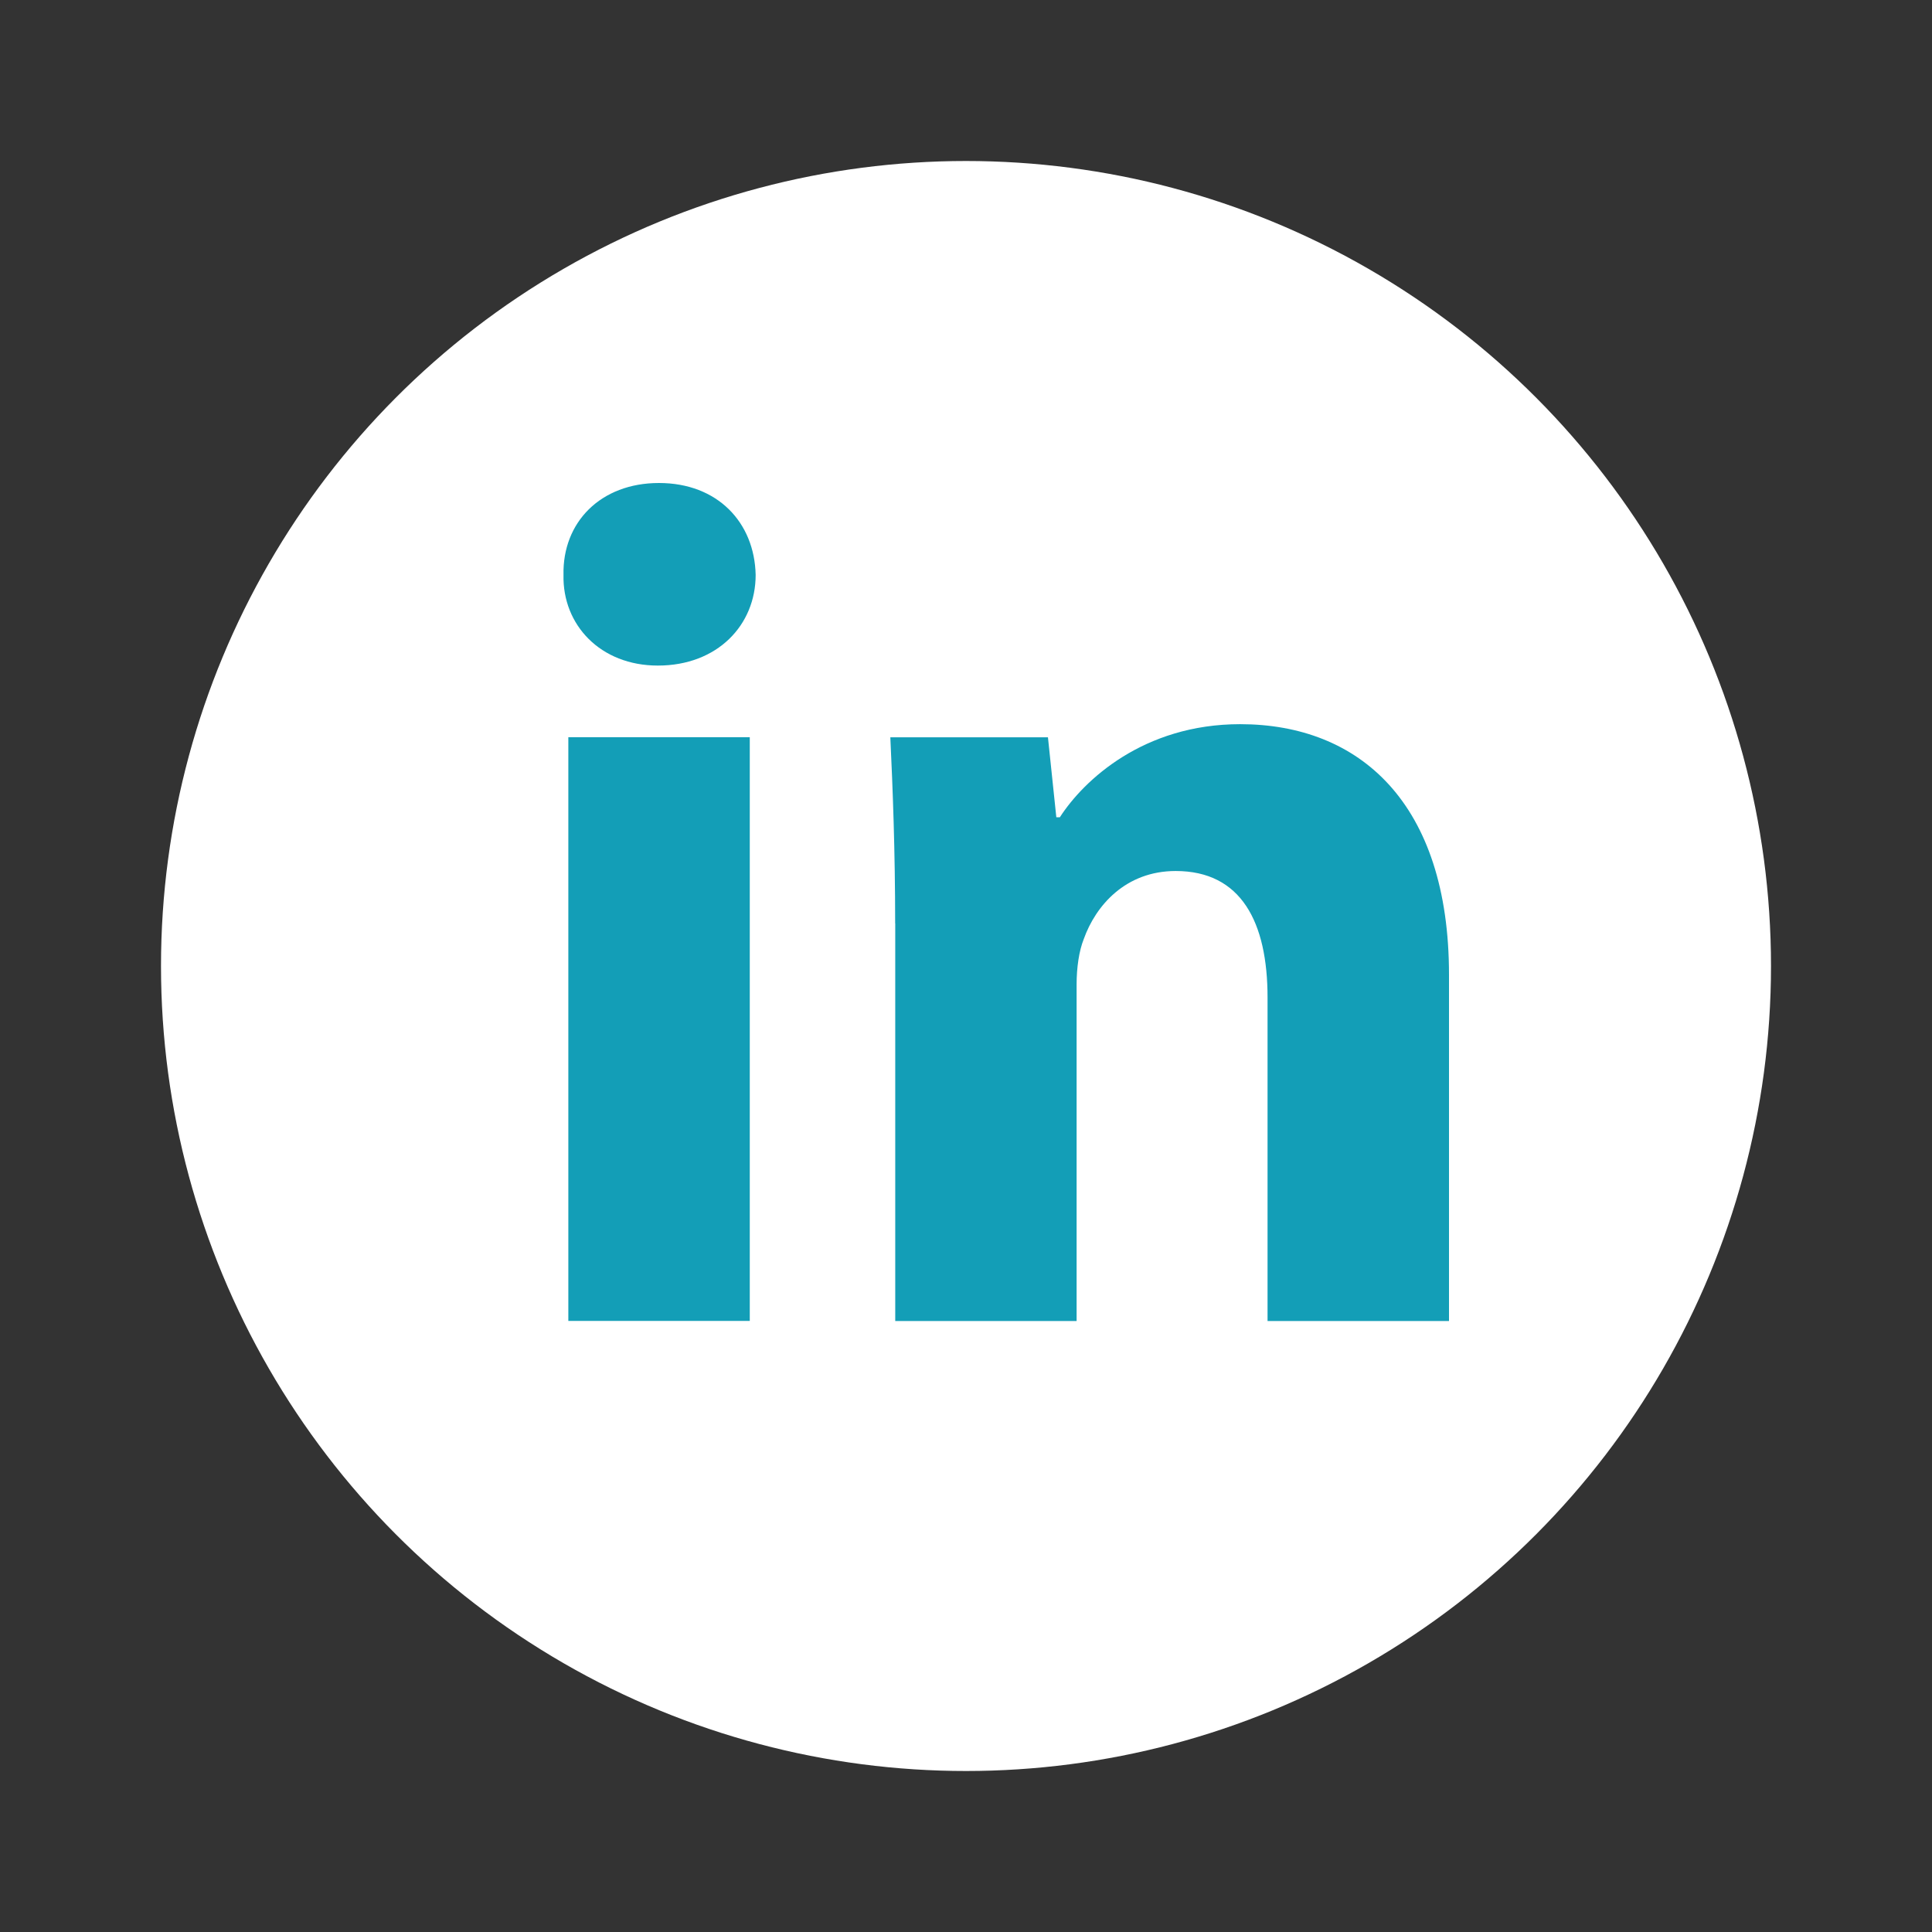 <svg width="24" height="24" viewBox="0 0 24 24" fill="none" xmlns="http://www.w3.org/2000/svg">
<rect x="0" y="0" width="24" height="24" fill="#333333" stroke="none"/>
<circle cx="12" cy="12" r="10" fill="white"/>
<path fill-rule="evenodd" clip-rule="evenodd" d="M9.387 7.142C9.387 7.764 8.913 8.268 8.172 8.268C7.46 8.268 6.986 7.764 7 7.142C6.986 6.489 7.46 6 8.186 6C8.913 6 9.373 6.489 9.387 7.142ZM7.06 16.41V9.158H9.314V16.409H7.06V16.41Z" fill="#139EB7"/>
<path fill-rule="evenodd" clip-rule="evenodd" d="M11.12 11.472C11.12 10.568 11.09 9.797 11.06 9.159H13.018L13.122 10.152H13.166C13.463 9.692 14.204 8.996 15.405 8.996C16.888 8.996 18 9.975 18 12.109V16.41H15.746V12.392C15.746 11.457 15.42 10.82 14.605 10.82C13.982 10.82 13.611 11.25 13.463 11.665C13.404 11.813 13.374 12.02 13.374 12.229V16.41H11.121V11.472H11.12Z" fill="#139EB7"/>
</svg>
